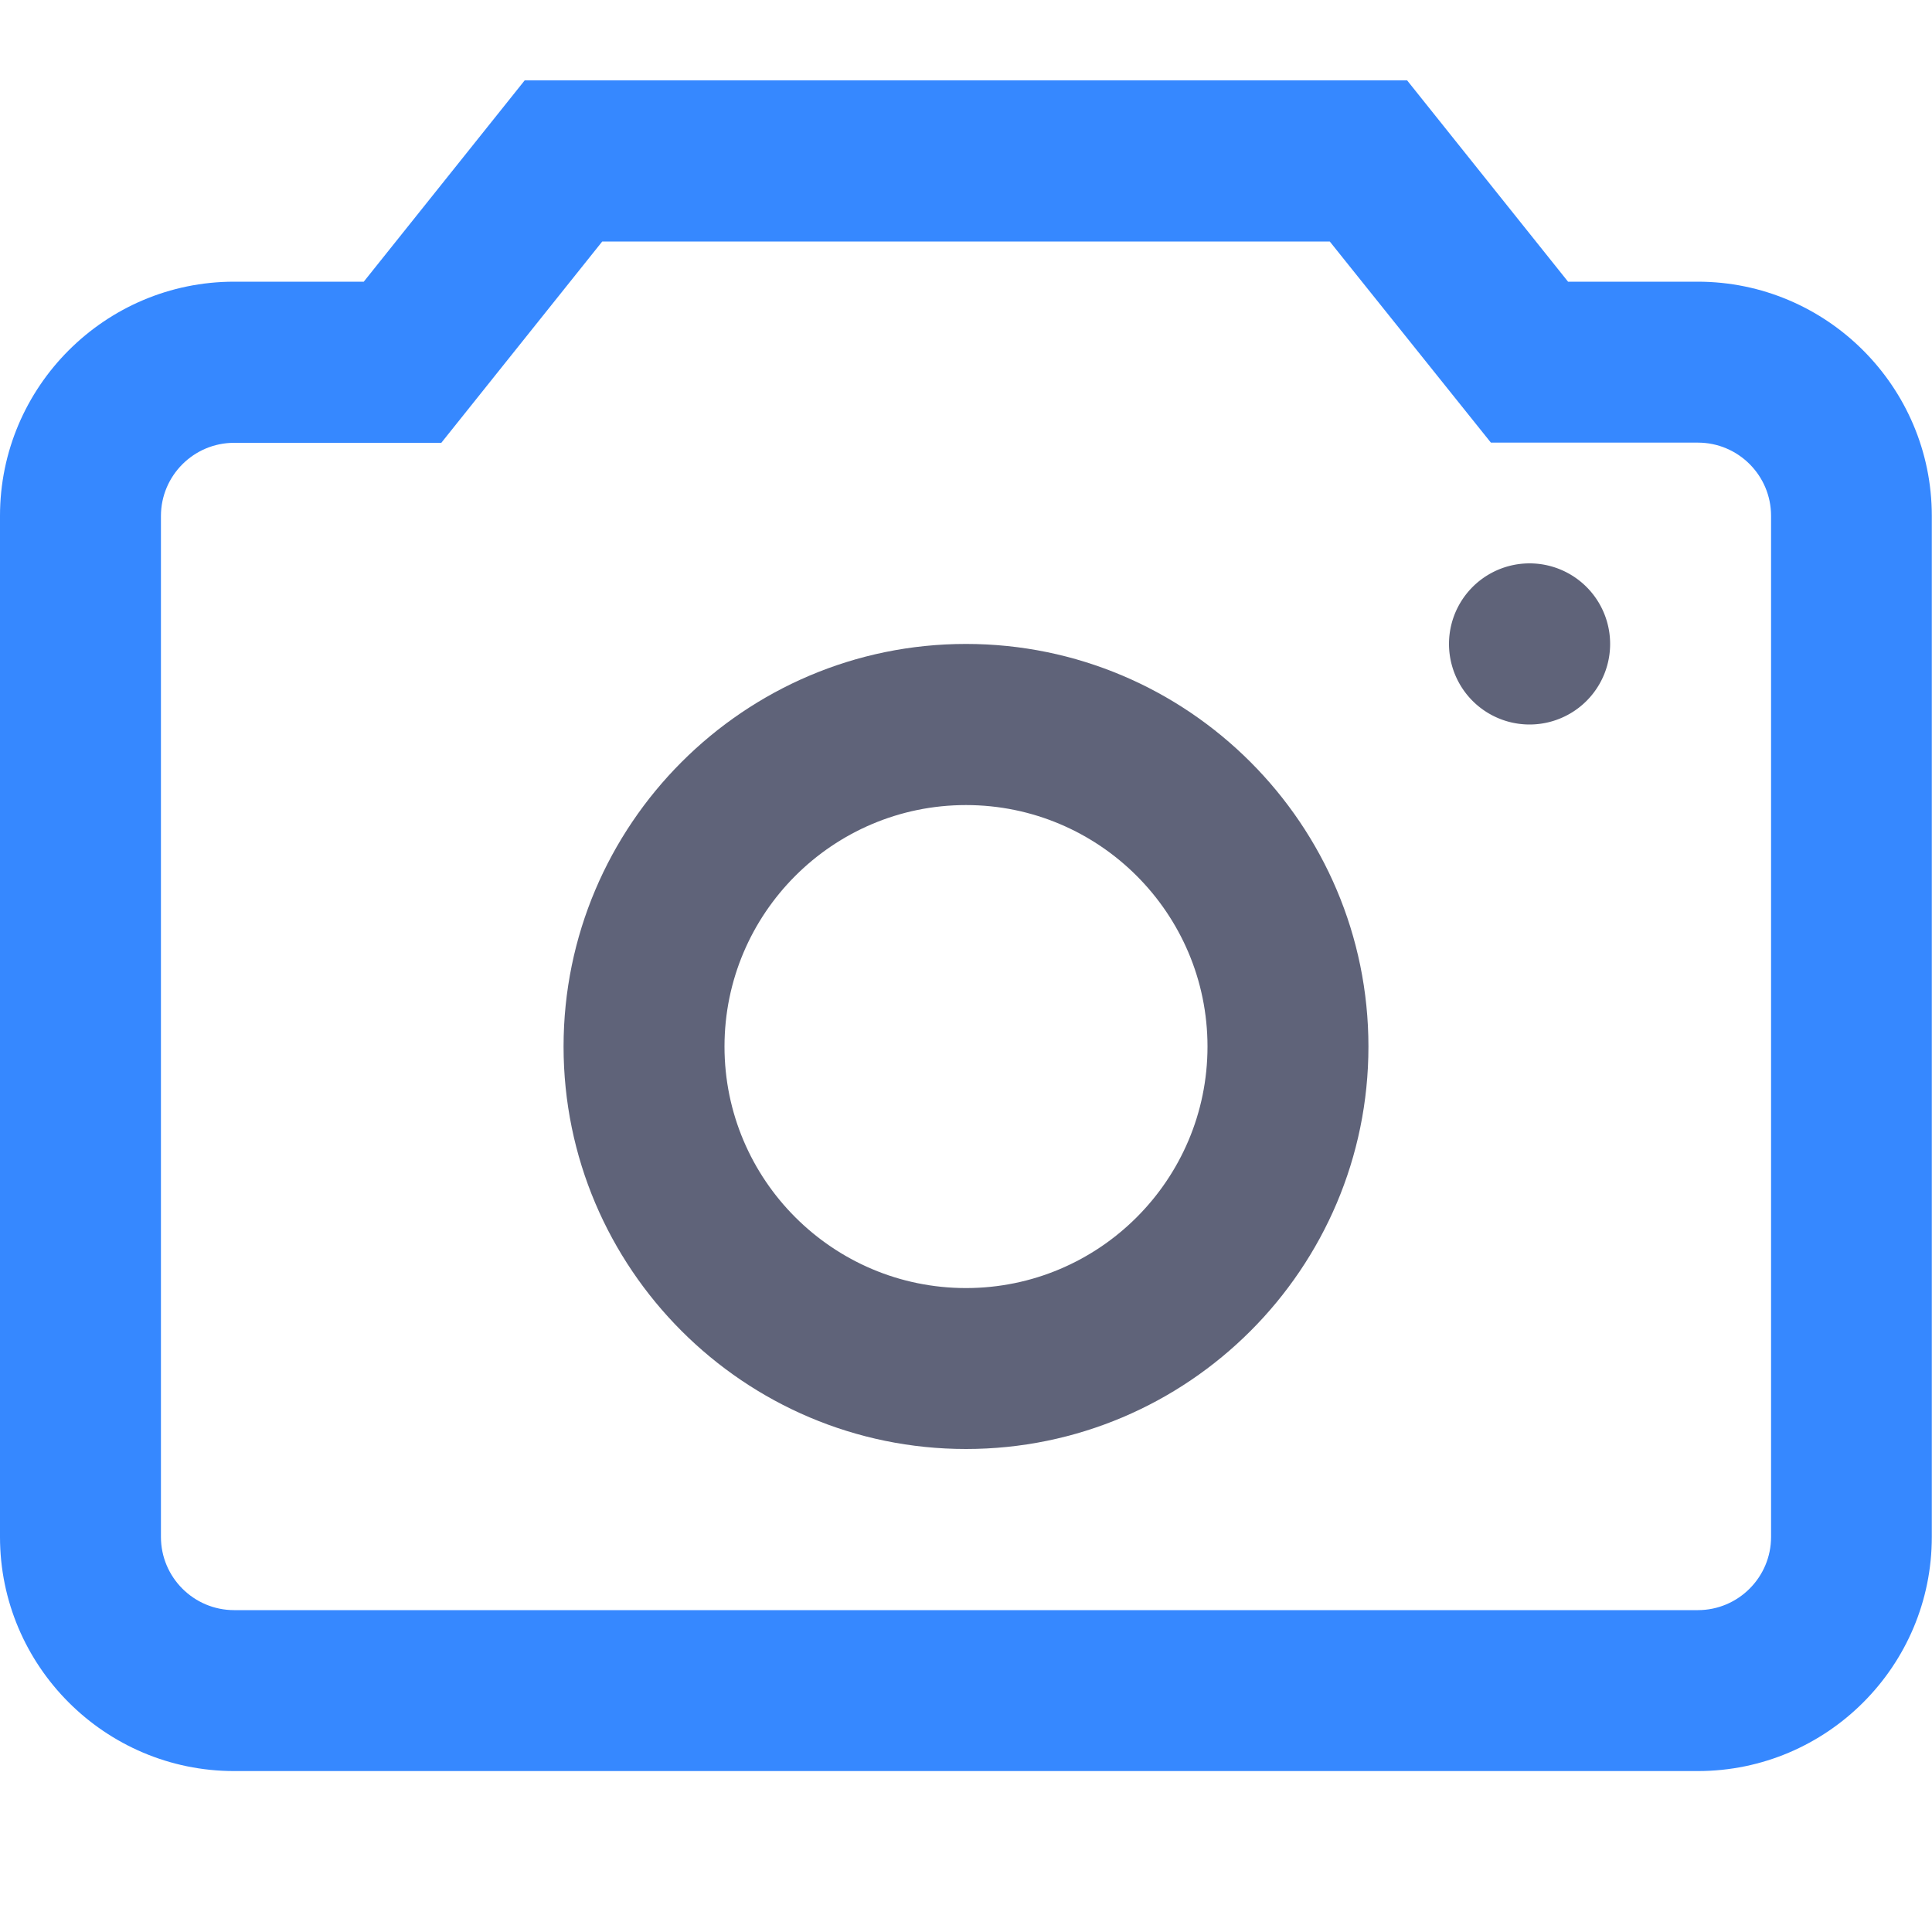 <?xml version="1.0" encoding="utf-8"?>
<svg width="800px" height="800px" viewBox="0 0 1024 1024" class="icon"  version="1.1" xmlns="http://www.w3.org/2000/svg"><path d="M899.9 938.7H124.1C55.7 938.7 0 883 0 814.6V273.4C0 205 55.7 149.3 124.1 149.3h68.7l85.3-106.7h467.7l85.3 106.7h68.7c68.4 0 124.1 55.7 124.1 124.1v541.1c0.1 68.5-55.6 124.2-124 124.2z m-775.8-704c-21.4 0-38.8 17.4-38.8 38.8v541.1c0 21.4 17.4 38.8 38.8 38.8h775.8c21.4 0 38.8-17.4 38.8-38.8V273.4c0-21.4-17.4-38.8-38.8-38.8H790.2L704.8 128H319.2l-85.3 106.7H124.1z" fill="#3688FF" /><path d="M512 768c-117.6 0-213.3-95.7-213.3-213.3S394.4 341.3 512 341.3 725.3 437 725.3 554.7 629.6 768 512 768z m0-341.3c-70.6 0-128 57.4-128 128s57.4 128 128 128 128-57.4 128-128-57.4-128-128-128z" fill="#5F6379" /><path d="M810.7 341.3m-42.7 0a42.7 42.7 0 1 0 85.4 0 42.7 42.7 0 1 0-85.4 0Z" fill="#5F6379" /></svg>